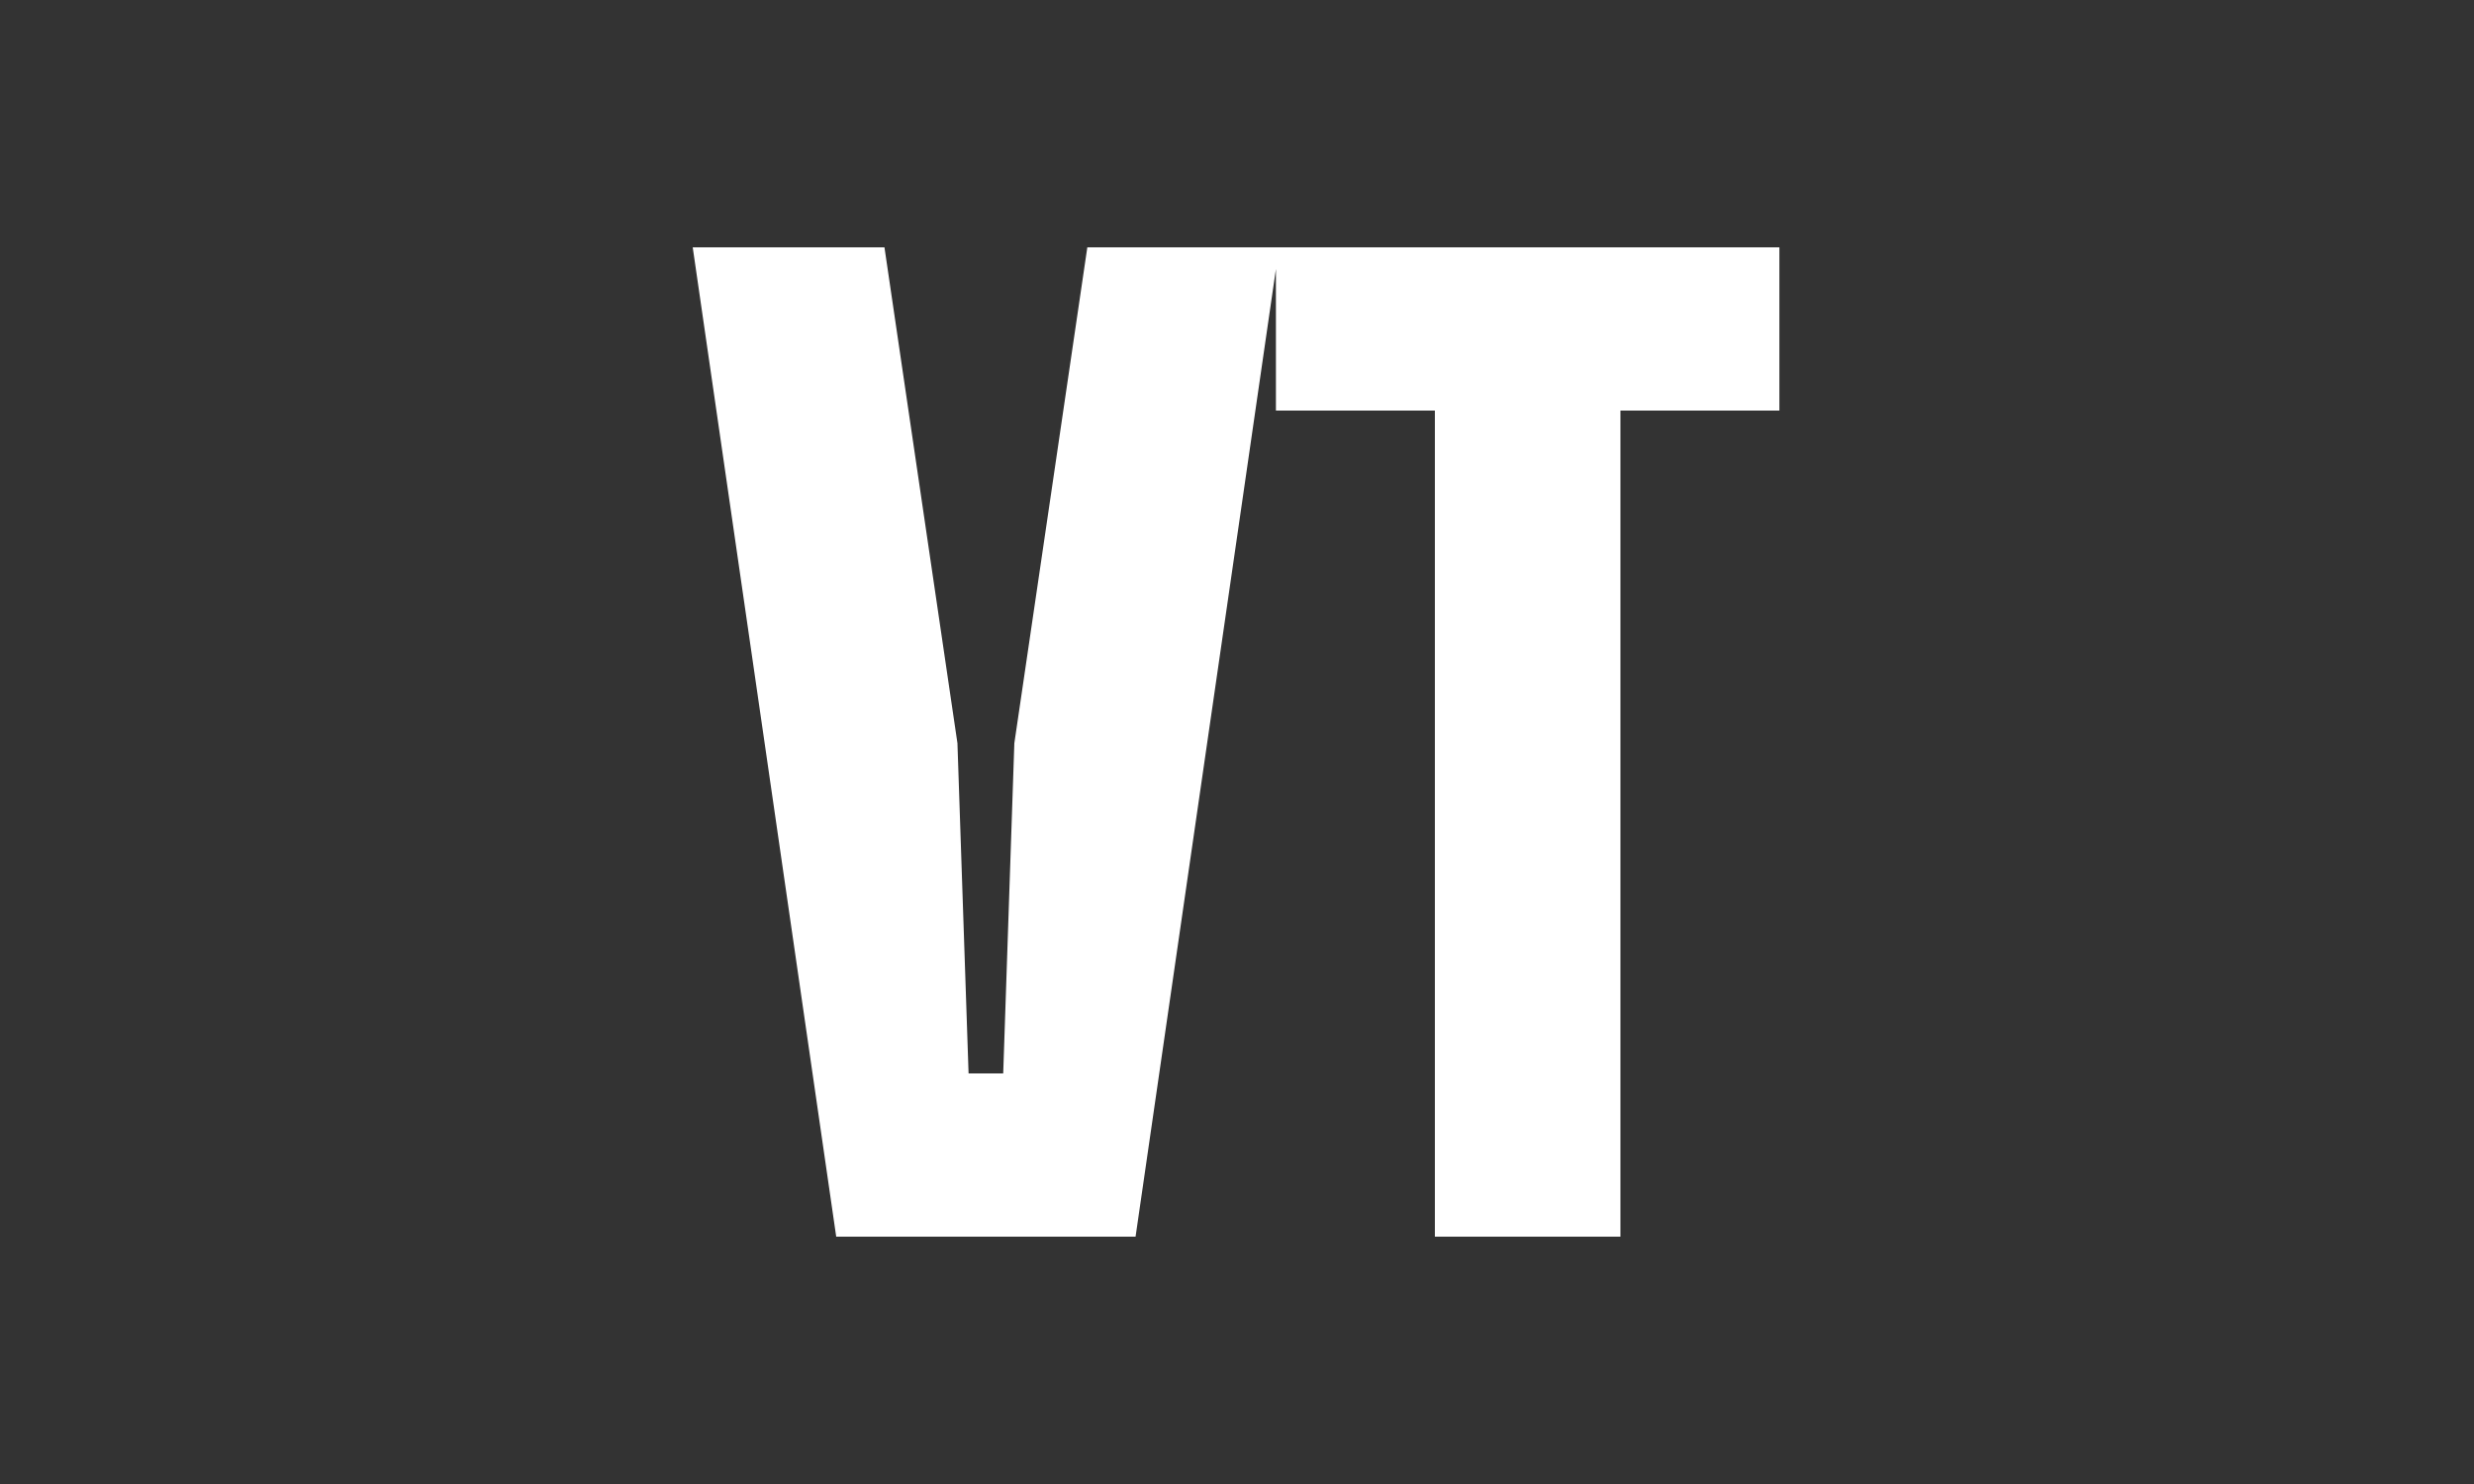 <svg width="60" height="36" viewBox="0 0 60 36" fill="none" xmlns="http://www.w3.org/2000/svg">
<rect width="60" height="36" fill="#333333"/>
<path d="M20.28 30L16.8 6H21.45L23.22 18.03L23.49 26.04H24.33L24.6 18.03L26.37 6H31.02L27.54 30H20.28ZM34.799 30V9.96H30.944V6H43.154V9.96H39.299V30H34.799Z" fill="white"/>
</svg>
